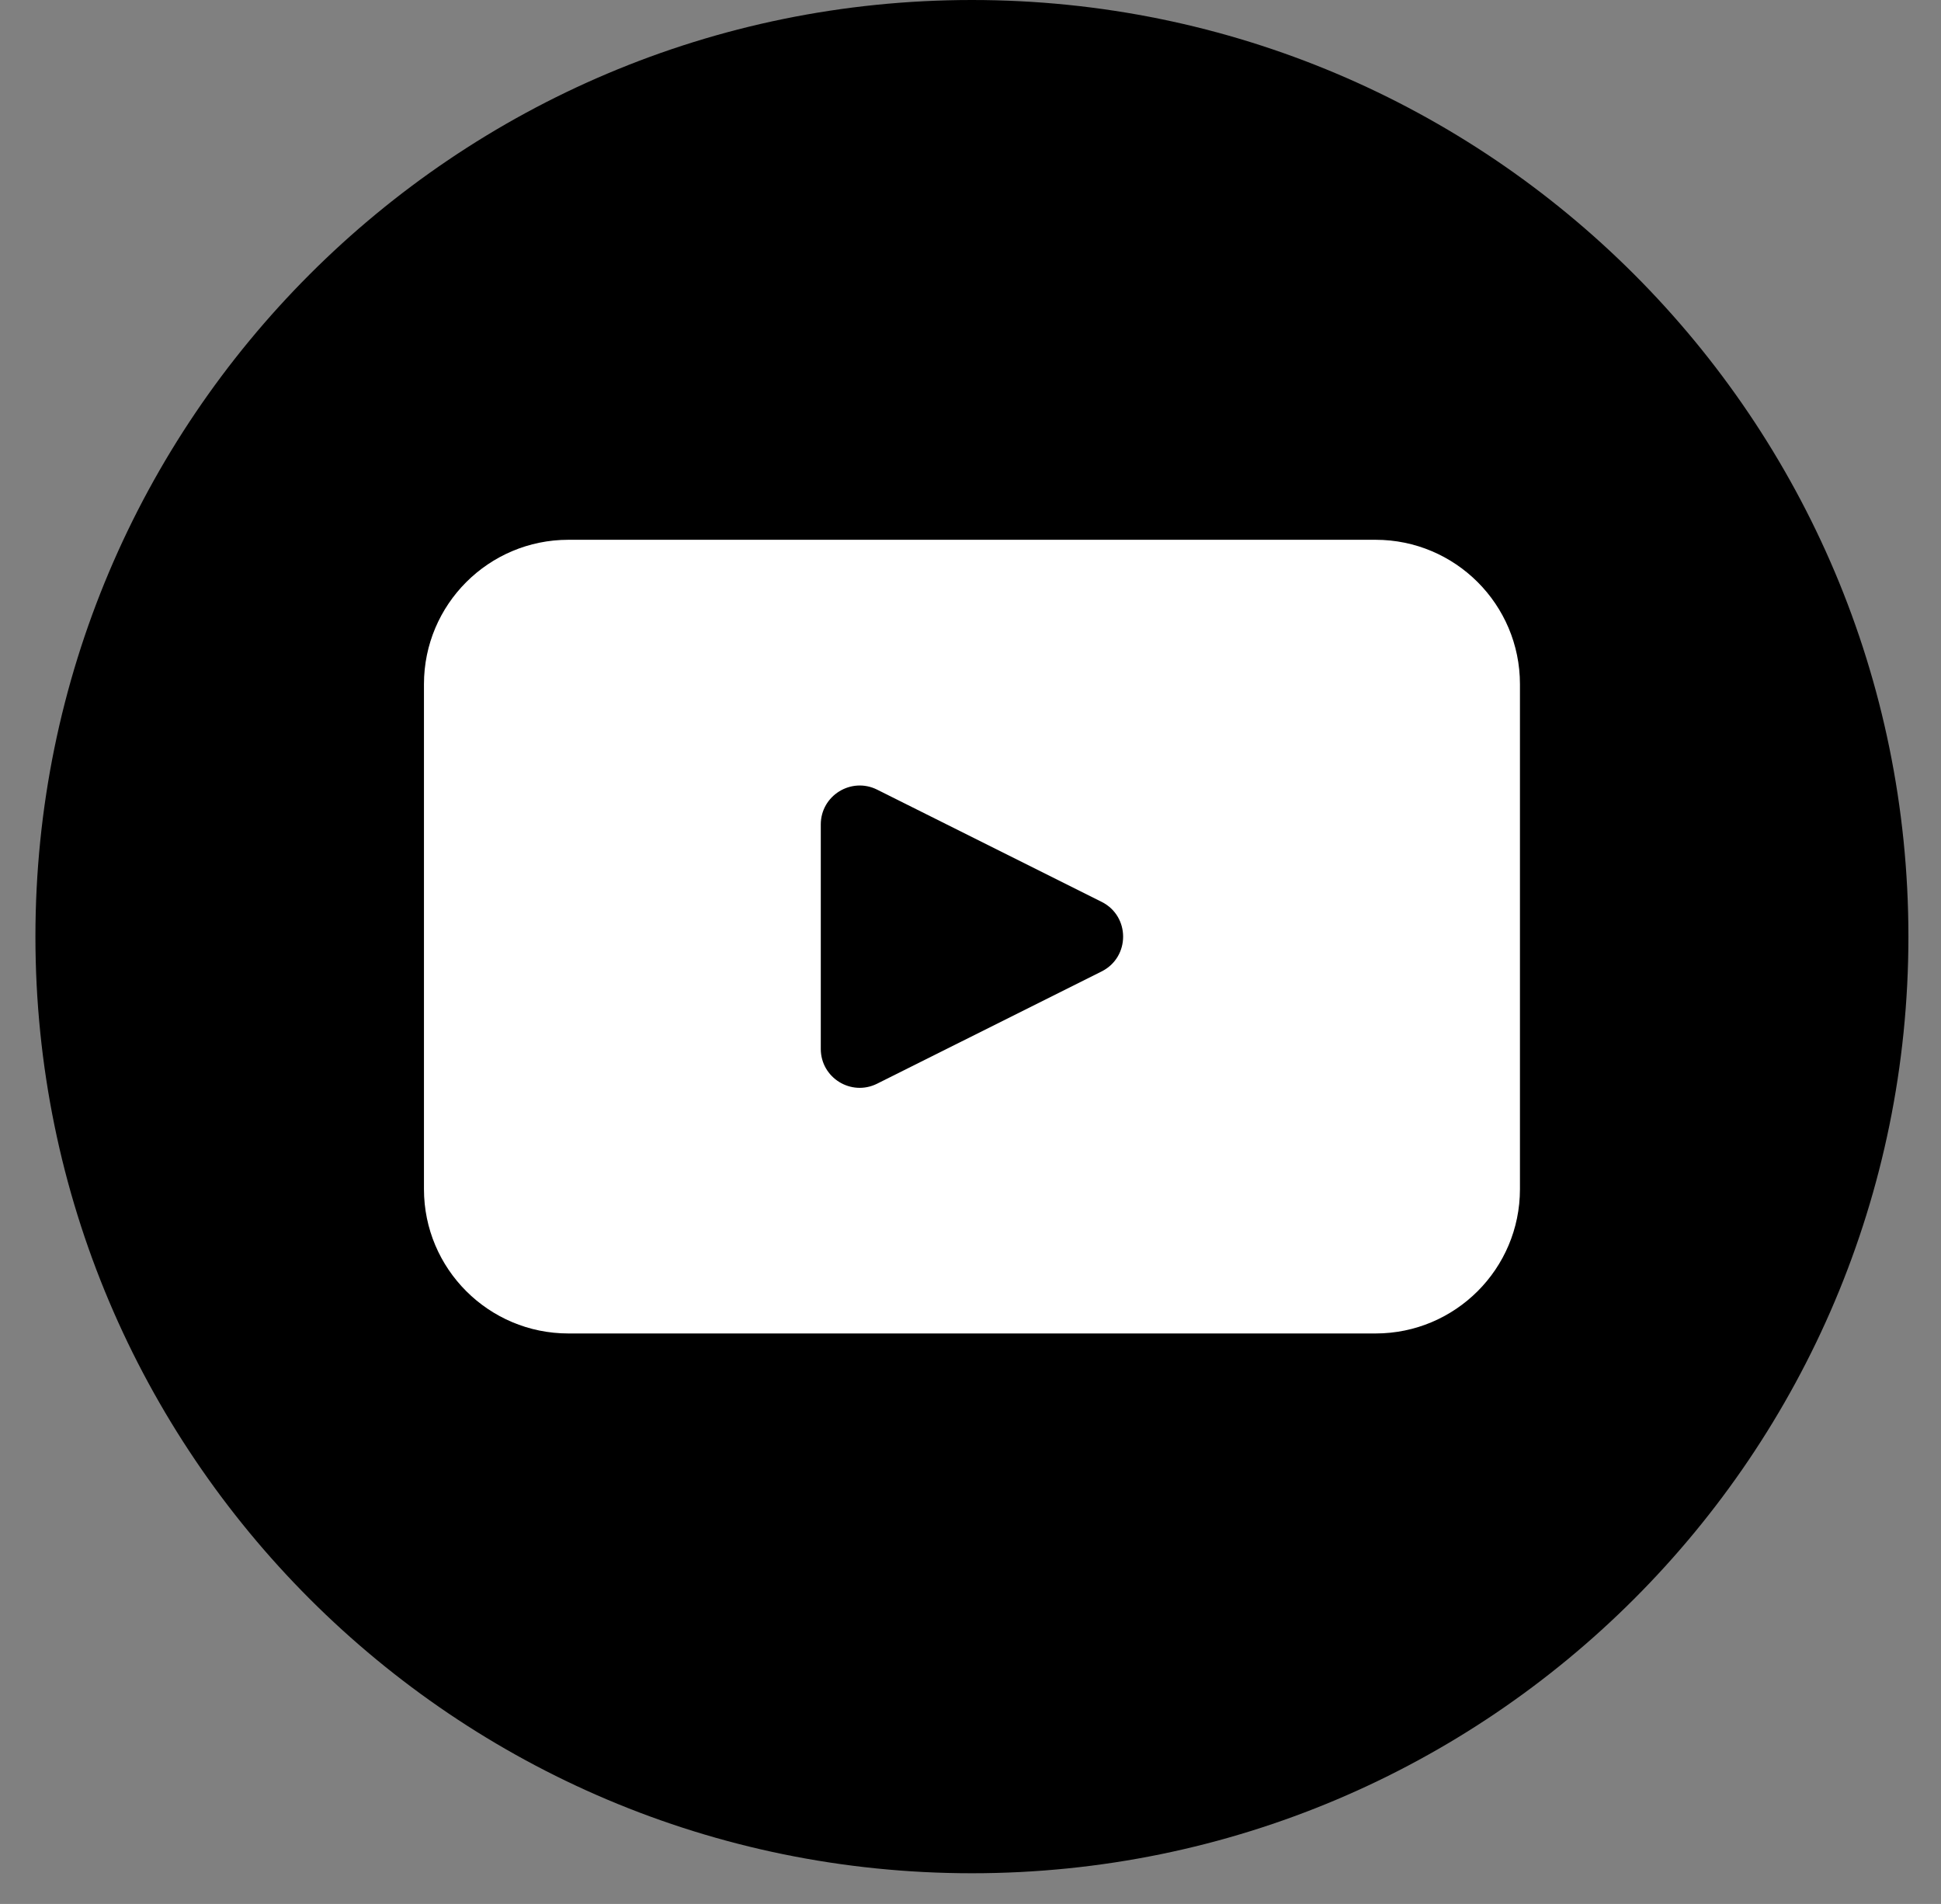 <svg width="52" height="51" viewBox="0 0 52 51" fill="none" xmlns="http://www.w3.org/2000/svg">
<rect x="0" y="0" width="52" height="51" fill="#808080" stroke="none"/>
<path d="M51.127 25.089C51.127 38.946 39.895 50.178 26.038 50.178C12.181 50.178 0.949 38.946 0.949 25.089C0.949 11.233 12.181 0 26.038 0C39.895 0 51.127 11.233 51.127 25.089Z" fill="black"/>
<path d="M36.852 14.459H15.228C13.091 14.459 11.358 16.192 11.358 18.327V31.852C11.358 33.988 13.091 35.719 15.228 35.719H36.852C38.987 35.719 40.72 33.988 40.72 31.852V18.327C40.72 16.192 38.987 14.459 36.852 14.459ZM29.512 26.022L23.499 29.028C22.804 29.375 21.989 28.871 21.989 28.096V22.085C21.989 21.31 22.806 20.806 23.499 21.152L29.512 24.157C30.281 24.541 30.281 25.637 29.512 26.022Z" fill="white"/>
</svg>

